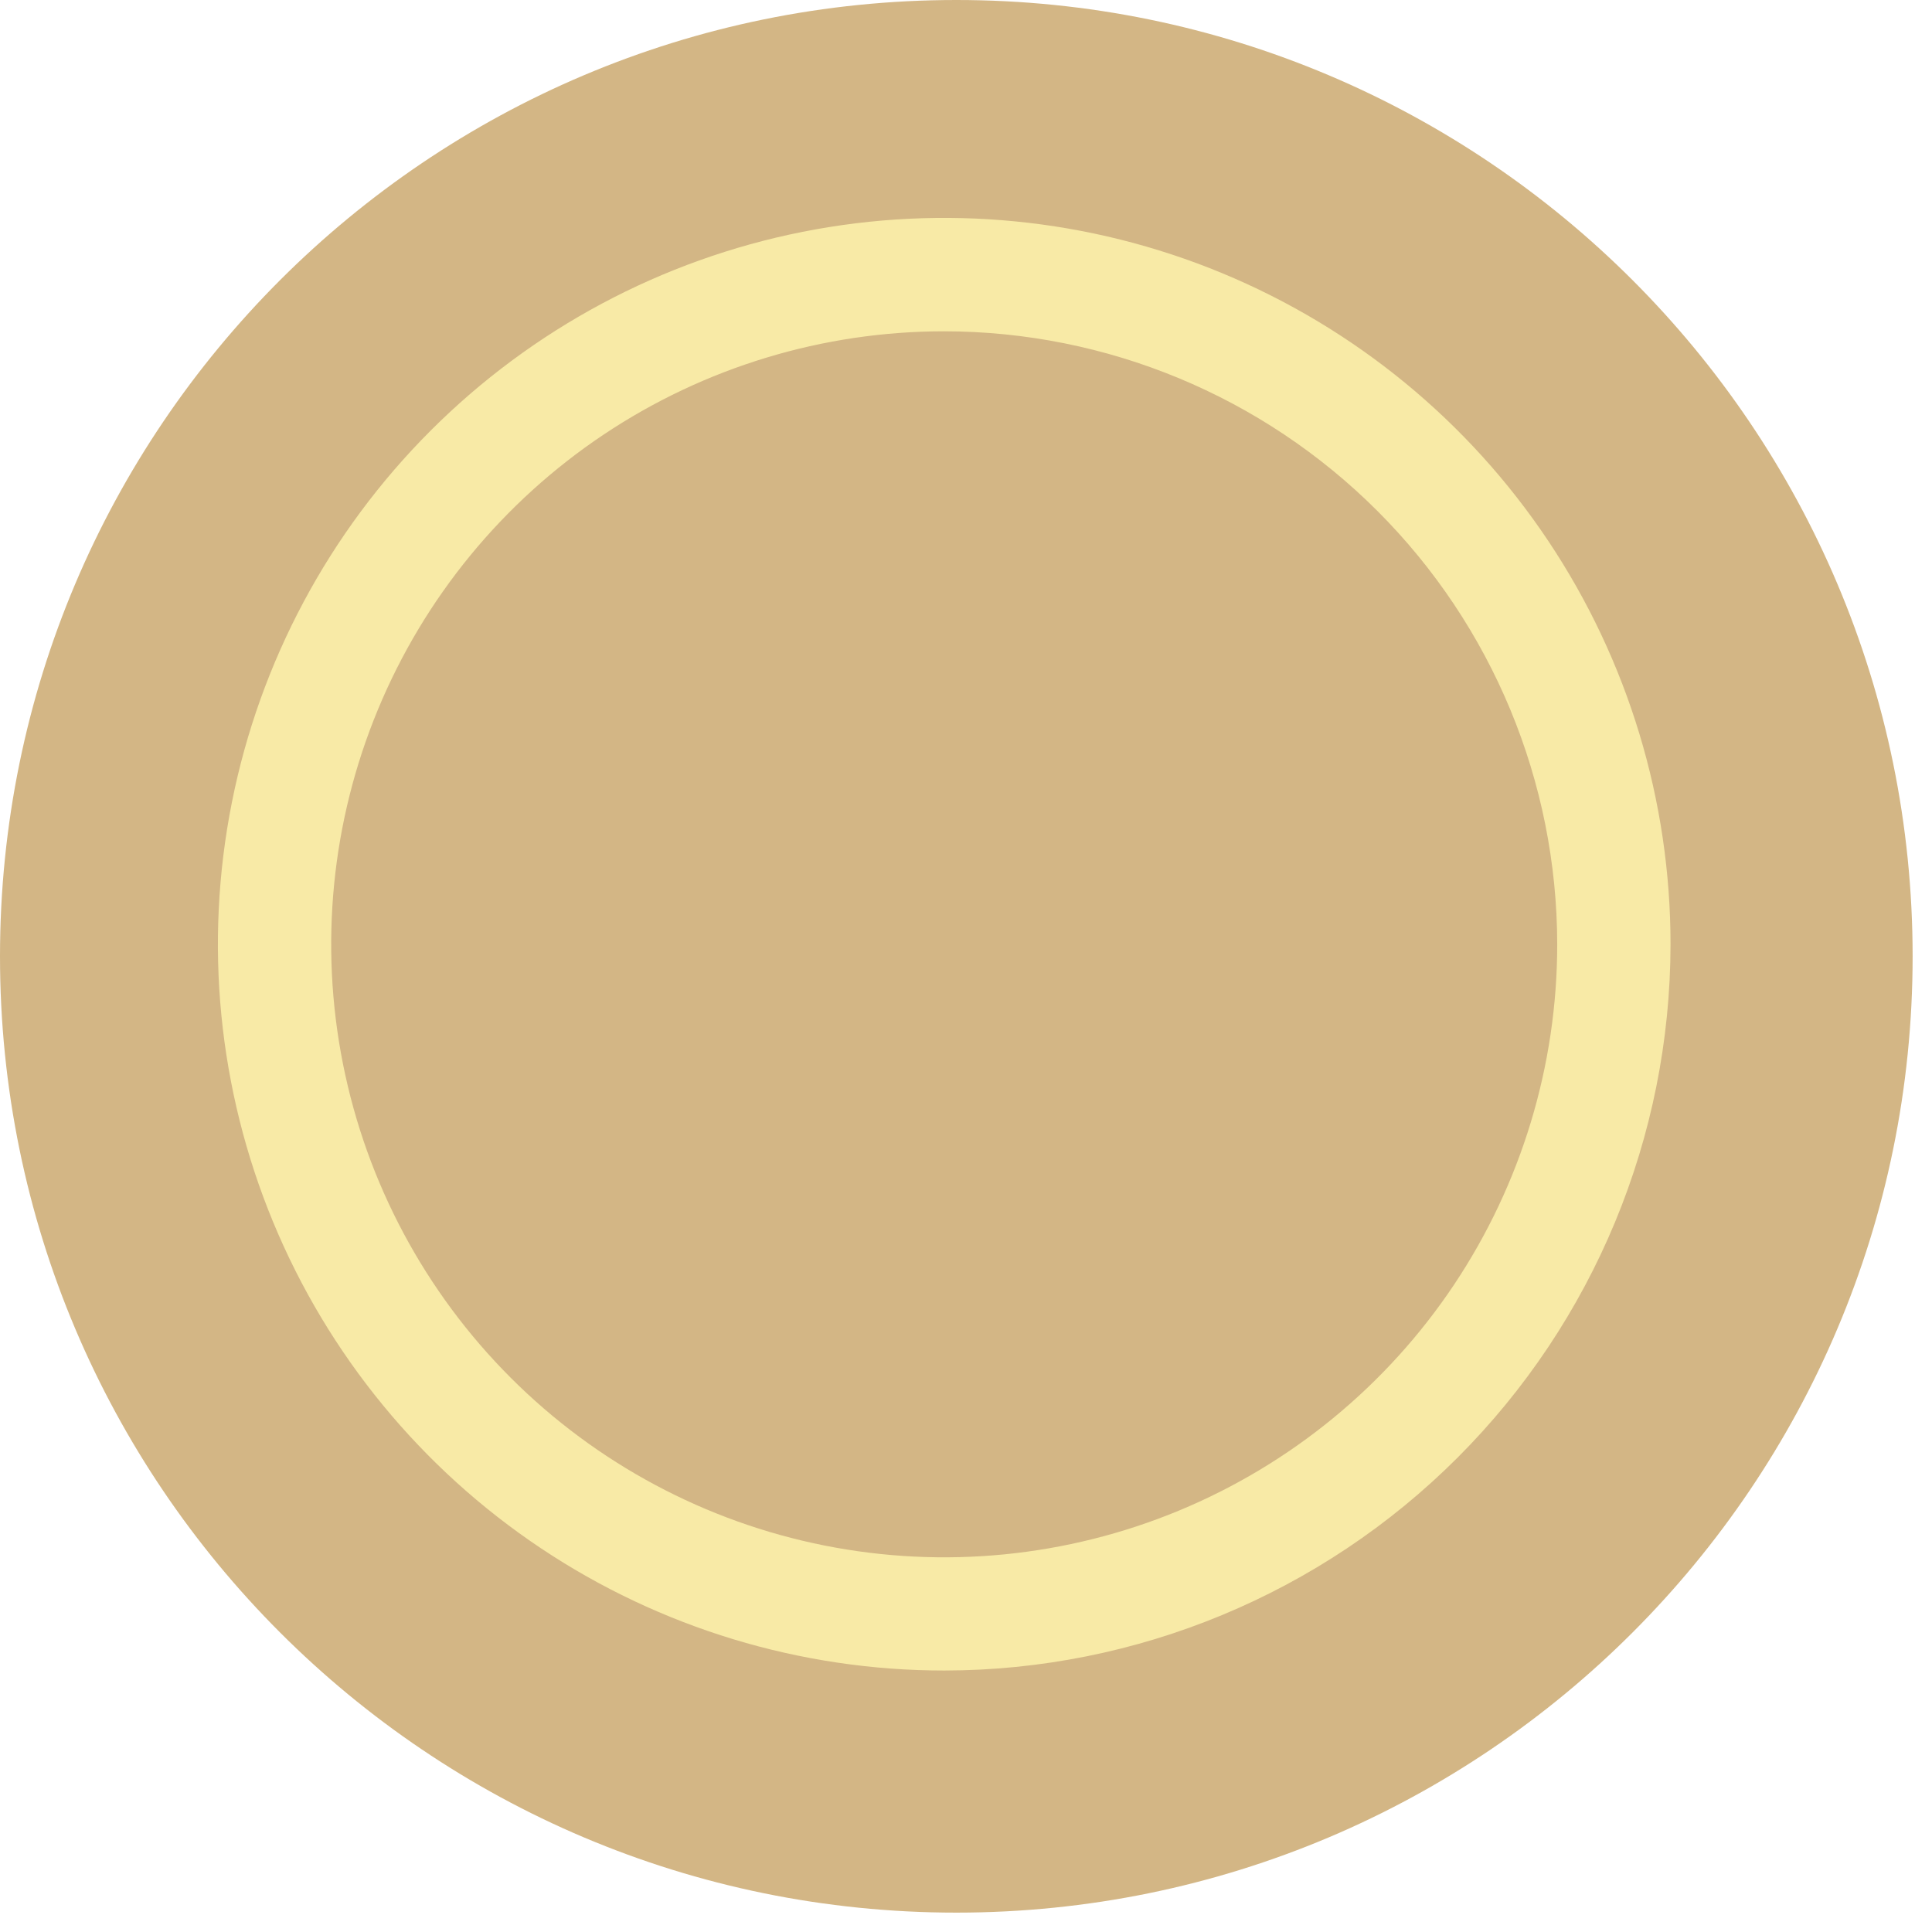 <?xml version="1.0" encoding="UTF-8"?> <svg xmlns="http://www.w3.org/2000/svg" width="71" height="71" viewBox="0 0 71 71" fill="none"> <path d="M35.144 70.288C54.553 70.288 70.288 54.554 70.288 35.144C70.288 15.735 54.553 0 35.144 0C15.735 0 0 15.735 0 35.144C0 54.554 15.735 70.288 35.144 70.288Z" fill="#D3B685"></path> <path d="M34.699 61.391C29.42 61.391 24.259 59.825 19.87 56.892C15.48 53.959 12.059 49.79 10.039 44.913C8.019 40.035 7.491 34.669 8.521 29.491C9.551 24.313 12.093 19.557 15.827 15.824C19.56 12.091 24.316 9.55 29.494 8.52C34.672 7.491 40.039 8.02 44.916 10.04C49.793 12.061 53.962 15.483 56.894 19.873C59.827 24.263 61.392 29.424 61.391 34.703C61.384 41.779 58.569 48.564 53.565 53.567C48.561 58.571 41.776 61.385 34.699 61.391ZM34.699 12.175C30.244 12.175 25.888 13.496 22.183 15.971C18.479 18.447 15.591 21.965 13.886 26.082C12.181 30.198 11.735 34.728 12.604 39.098C13.473 43.468 15.619 47.482 18.77 50.633C21.92 53.783 25.934 55.929 30.304 56.798C34.674 57.667 39.204 57.221 43.32 55.516C47.437 53.811 50.955 50.923 53.431 47.219C55.906 43.514 57.227 39.158 57.227 34.703C57.221 28.73 54.845 23.003 50.622 18.78C46.398 14.557 40.672 12.181 34.699 12.175Z" fill="#F8EAA6"></path> </svg> 